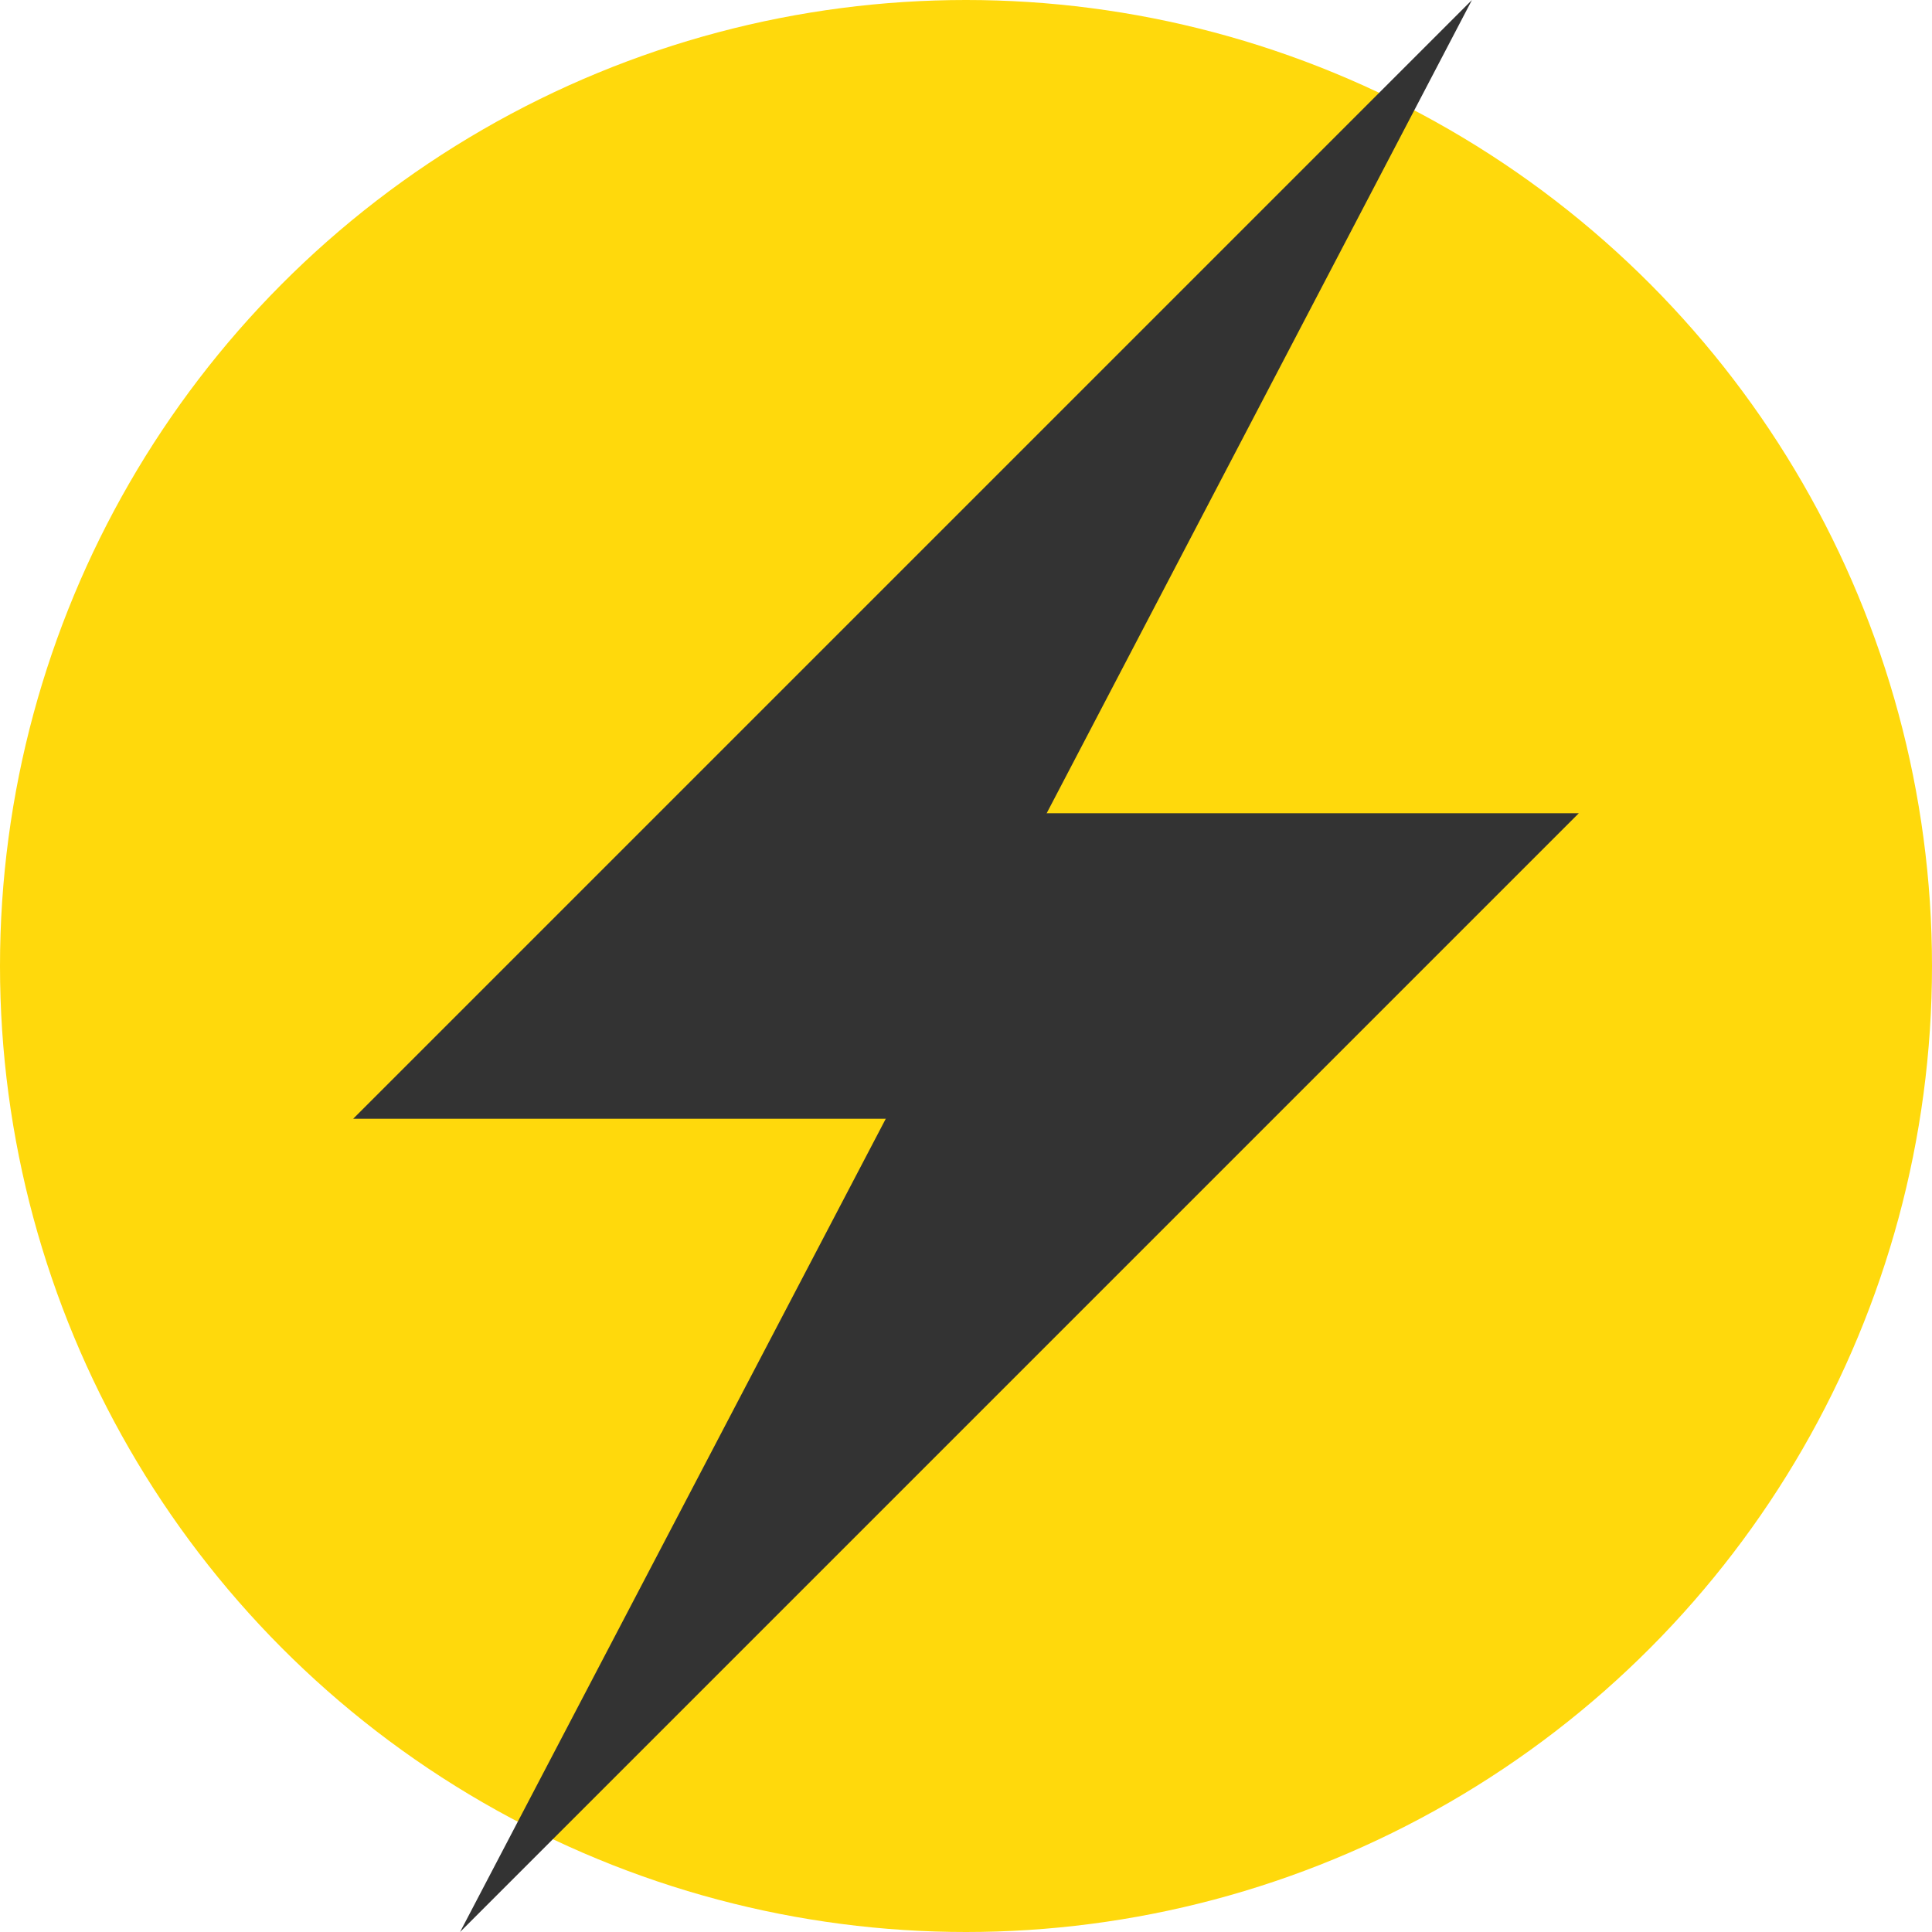 <svg id="Layer_1" data-name="Layer 1" xmlns="http://www.w3.org/2000/svg" viewBox="0 0 32 32"><defs><style>.cls-1{fill:#ffd90c;}.cls-2{fill:#333;}</style></defs><title>favicon</title><circle class="cls-1" cx="16" cy="16" r="16"/><polygon class="cls-2" points="24.38 0 5.85 18.53 14.69 18.53 24.38 0"/><polygon class="cls-2" points="7.62 32 26.15 13.47 17.32 13.47 7.62 32"/></svg>